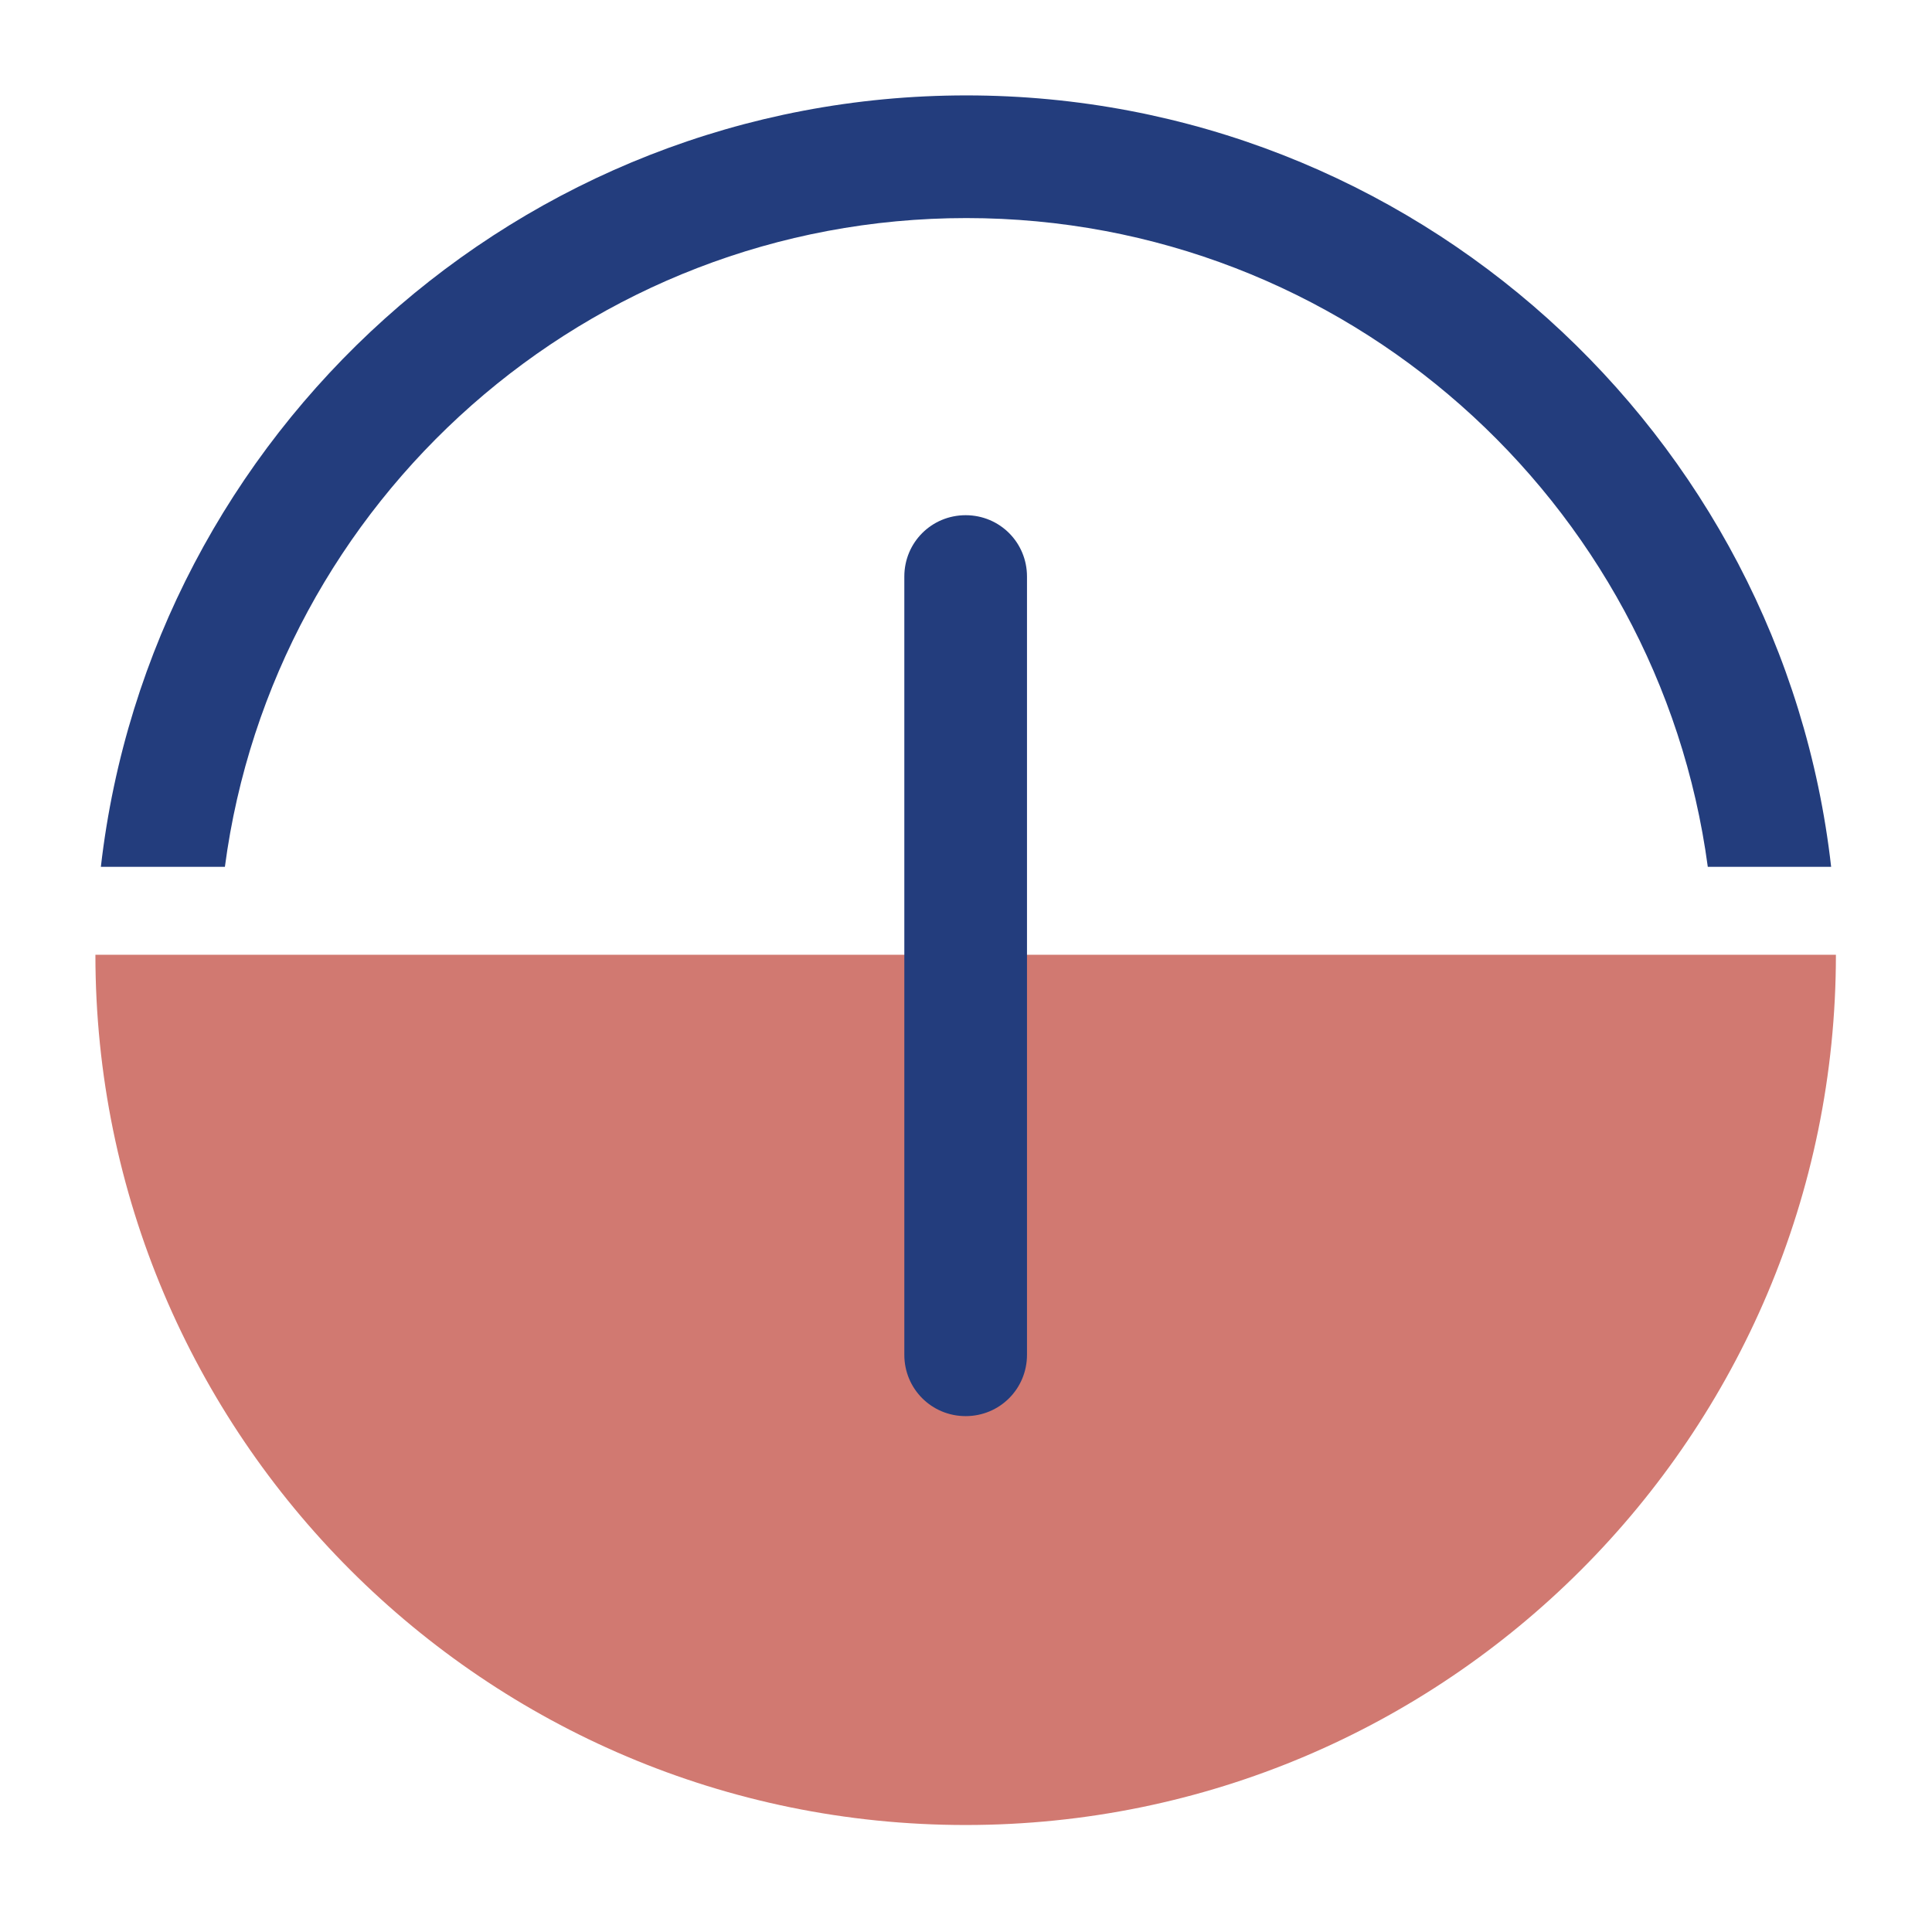 <?xml version="1.0" encoding="UTF-8"?>
<svg xmlns="http://www.w3.org/2000/svg" version="1.1" viewBox="0 0 283.5 283.5">
  <defs>
    <style>
      .cls-1 {
        fill: #233d7d;
      }

      .cls-2 {
        fill: #d17971;
      }

      .cls-3 {
        fill: #d17973;
      }

      .cls-4 {
        display: none;
      }
    </style>
  </defs>
  <!-- Generator: Adobe Illustrator 28.6.0, SVG Export Plug-In . SVG Version: 1.2.0 Build 709)  -->
  <g>
    <g id="Liberty_Create" class="cls-4">
      <rect class="cls-3" x="65.2" y="65.2" width="153.1" height="153.1"/>
      <g>
        <path class="cls-1" d="M150.7,271.6H11.9v-138.9h138.9v138.9ZM29.9,253.6h102.9v-102.9H29.9v102.9Z"/>
        <path class="cls-1" d="M271.6,150.7h-138.9V11.9h138.9v138.9ZM150.7,132.7h102.9V29.9h-102.9v102.9Z"/>
      </g>
    </g>
    <g id="Liberty_Converse">
      <path class="cls-2" d="M269.4,140.1H14c0,70.5,57.2,127.7,127.7,127.7s127.7-57.2,127.7-127.7Z"/>
      <path class="cls-1" d="M141.7,207.8c-5,0-9-4-9-9v-114.2c0-5,4-9,9-9s9,4,9,9v114.2c0,5-4,9-9,9Z"/>
      <path class="cls-1" d="M33,127.2c7.1-53.7,53.2-95.2,108.8-95.2s101.6,41.5,108.8,95.2h18.1c-7.2-63.6-61.4-113.2-126.9-113.2S22.1,63.6,14.8,127.2h18.1Z"/>
    </g>
    <g id="Liberty_Connect" class="cls-4">
      <polygon class="cls-3" points="141.7 204.3 141.7 204.3 50.1 48 233.3 48 141.7 204.3"/>
      <path class="cls-1" d="M141.7,278.1L52.4,125.7h178.5l-89.3,152.4ZM83.8,143.7l57.9,98.8,57.9-98.8h-115.7Z"/>
      <path class="cls-1" d="M202.9,30.8h-114.2c-5,0-9-4-9-9s4-9,9-9h114.2c5,0,9,4,9,9s-4,9-9,9Z"/>
    </g>
  </g>
</svg>